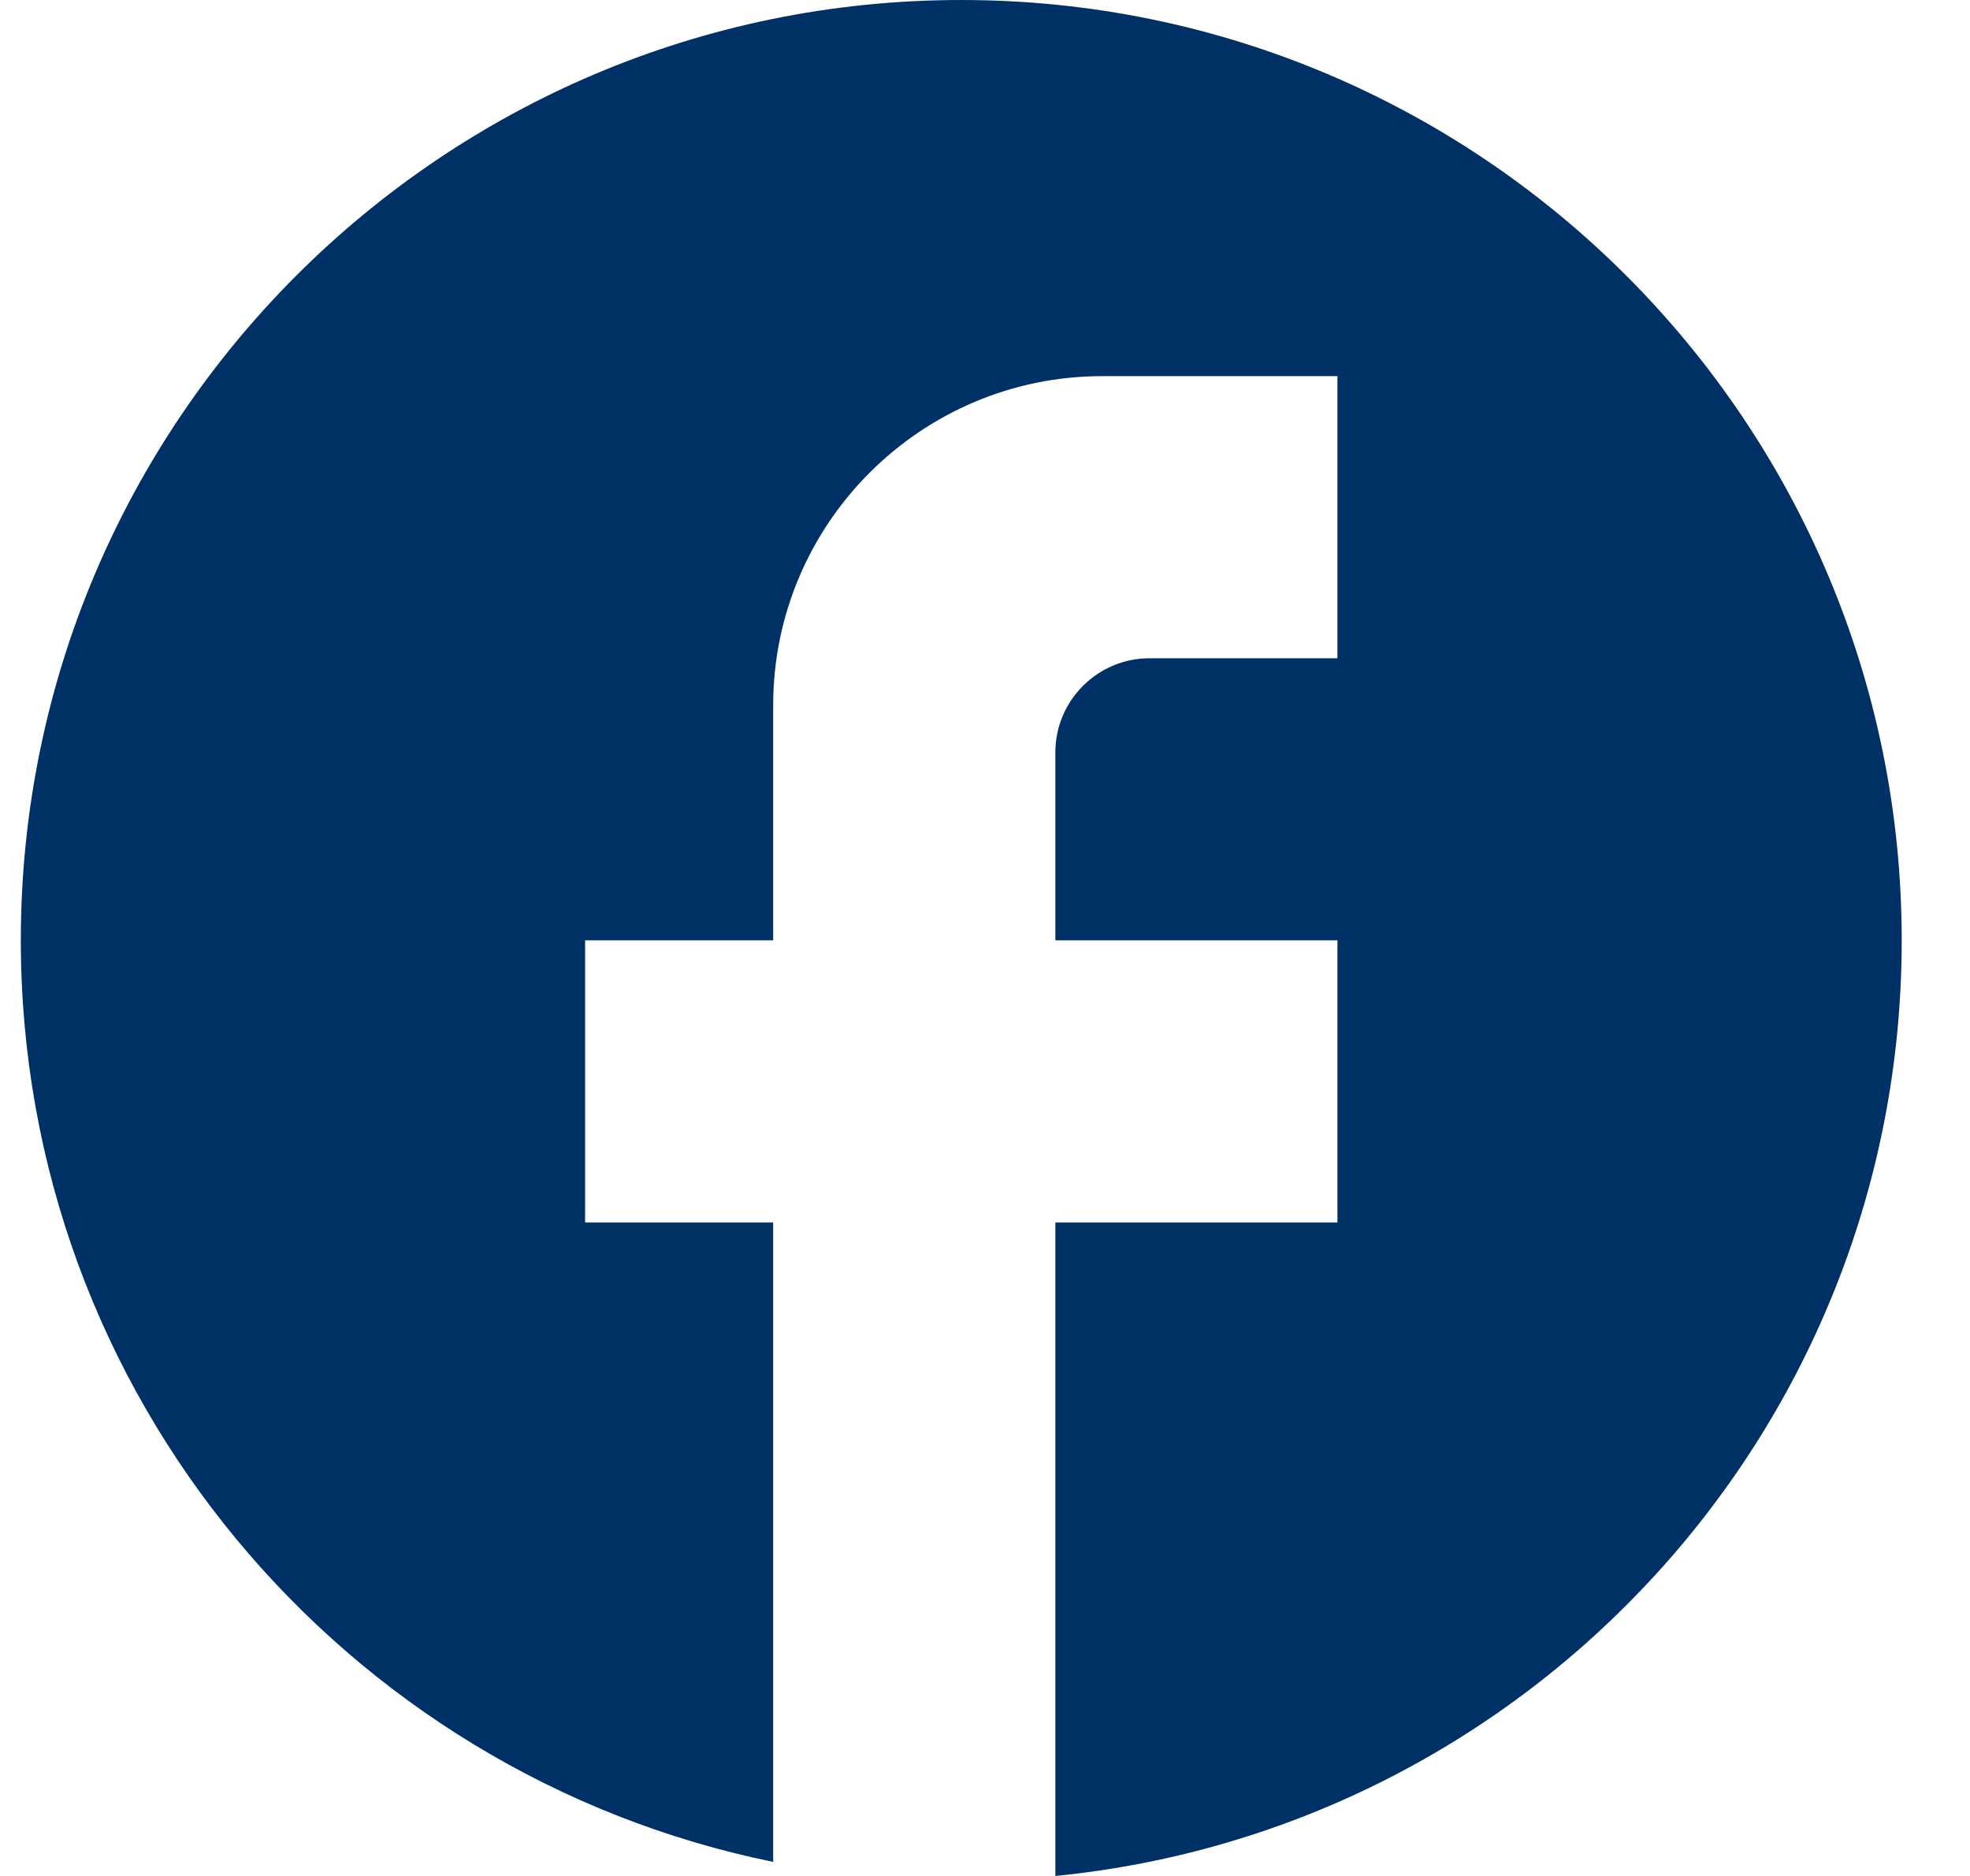 <svg width="21" height="20" viewBox="0 0 21 20" fill="none" xmlns="http://www.w3.org/2000/svg">
<path d="M20.272 10.025C20.272 4.491 15.781 0 10.247 0C4.713 0 0.222 4.491 0.222 10.025C0.222 14.877 3.671 18.917 8.242 19.85V13.033H6.237V10.025H8.242V7.519C8.242 5.584 9.816 4.01 11.751 4.01H14.257V7.018H12.252C11.701 7.018 11.25 7.469 11.25 8.02V10.025H14.257V13.033H11.25V20C16.312 19.499 20.272 15.228 20.272 10.025Z" fill="#003166"/>
</svg>
